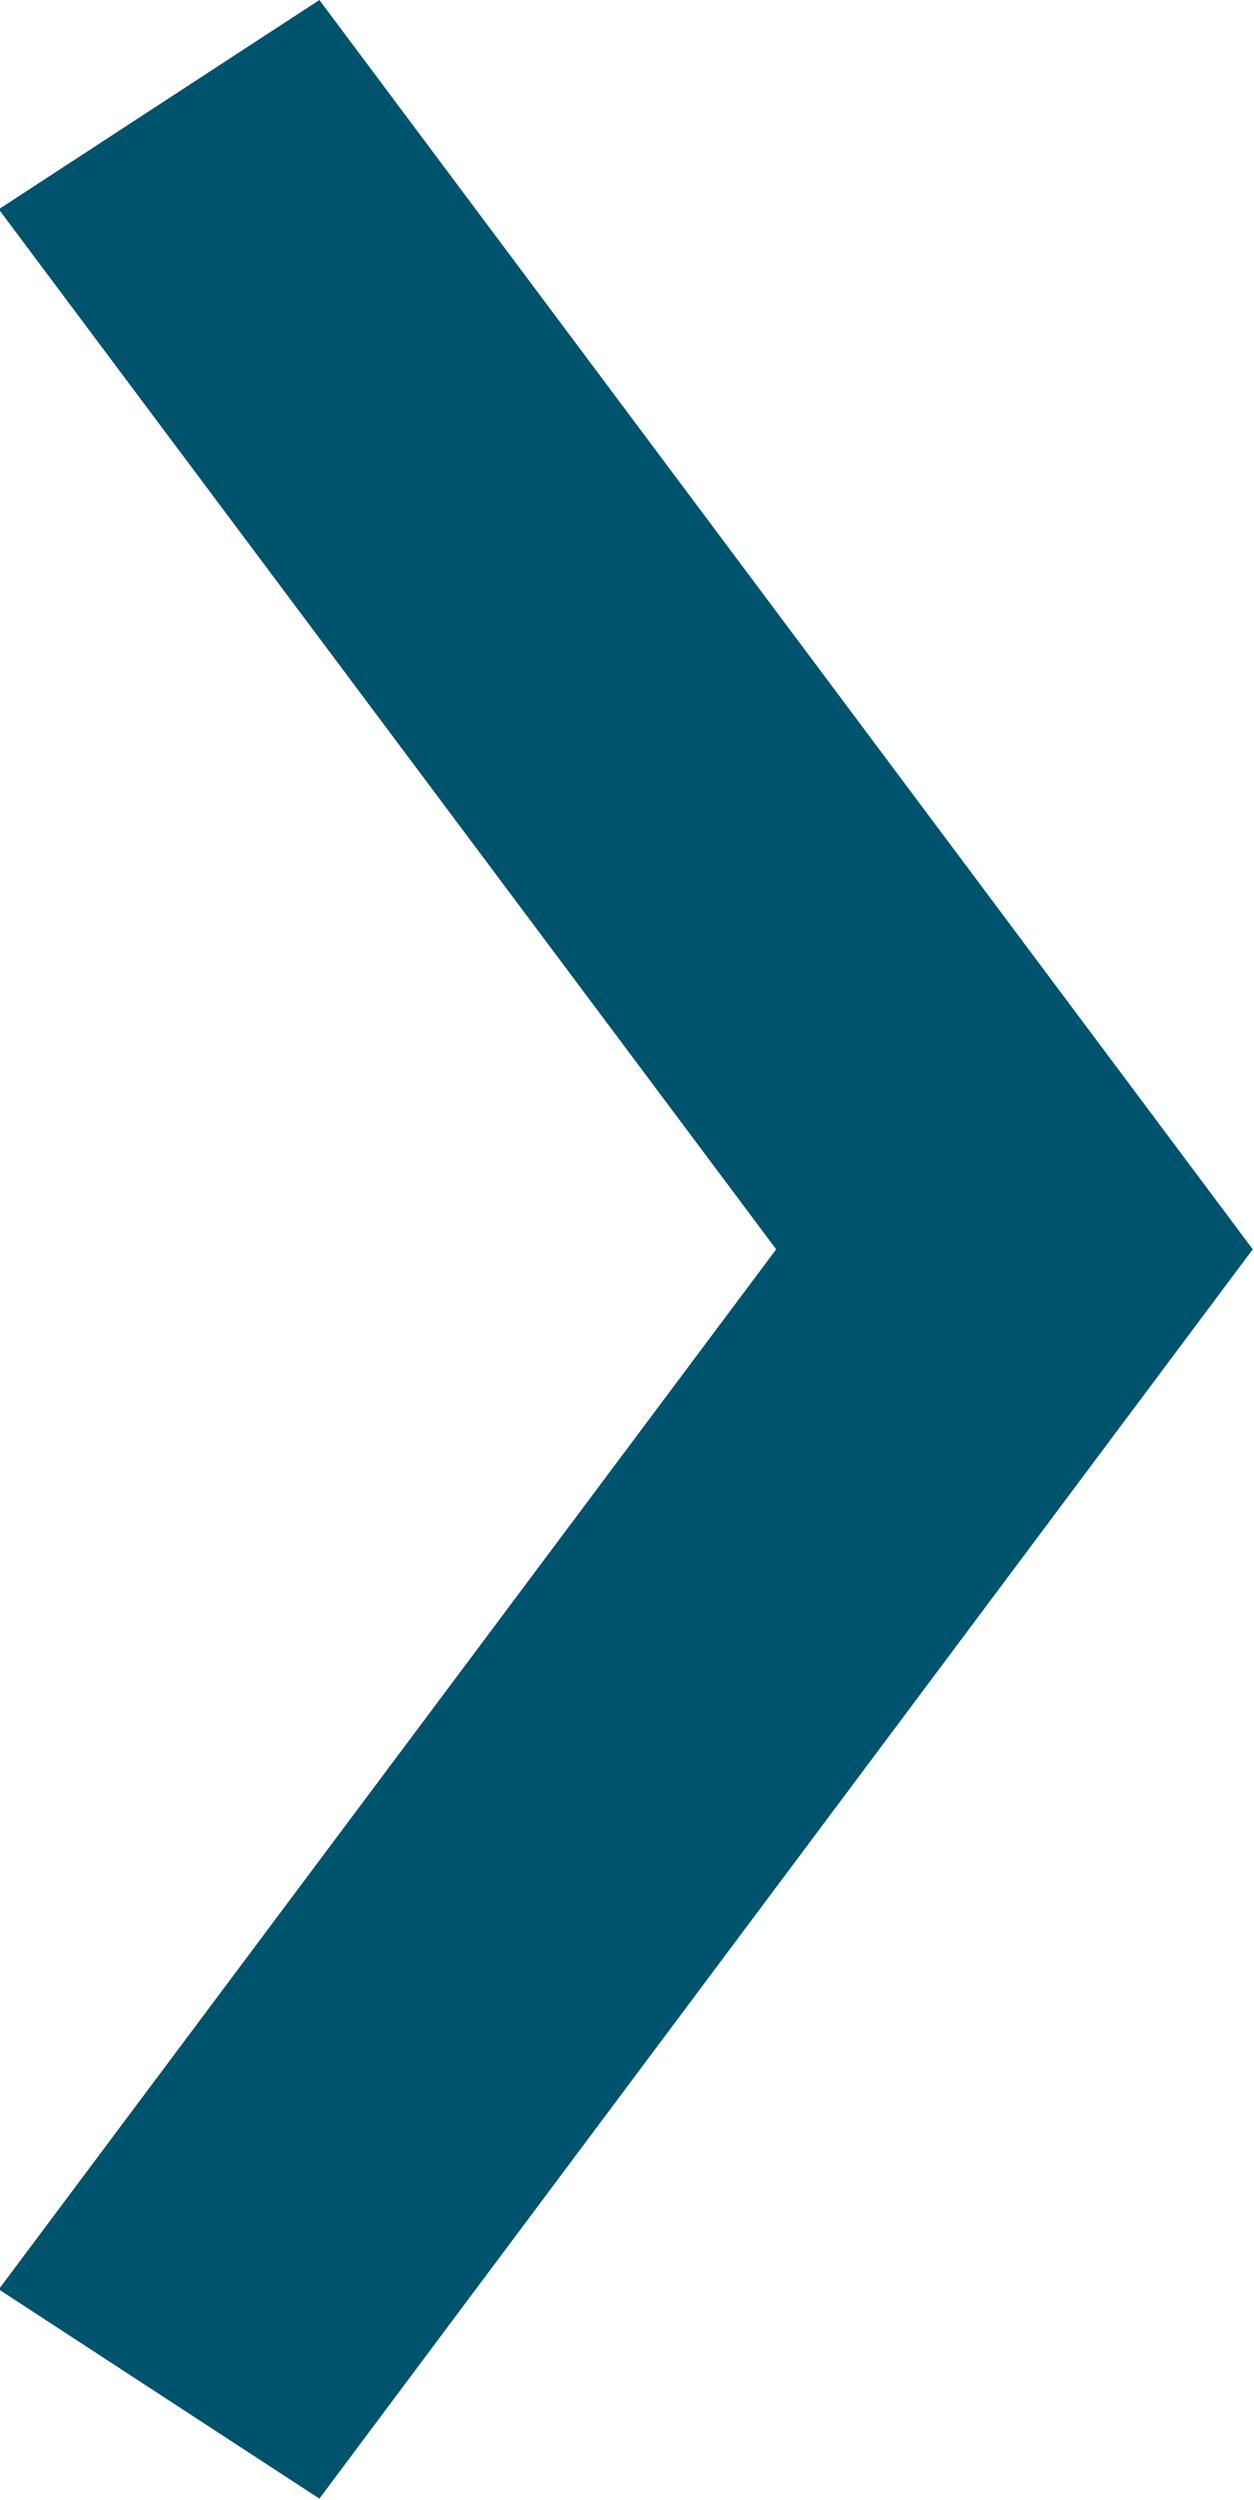 <svg xmlns="http://www.w3.org/2000/svg" width="10.13" height="20.19" viewBox="0 0 10.13 20.19">
  <defs>
    <style>
      .cls-1 {
        fill: #00536d;
        fill-rule: evenodd;
      }
    </style>
  </defs>
  <path id="_" data-name="&gt;" class="cls-1" d="M9206.33,4392.21l2.59,1.69,7.54-10.09-7.54-10.09-2.59,1.69,6.28,8.4Z" transform="translate(-9206.34 -4373.72)"/>
</svg>
